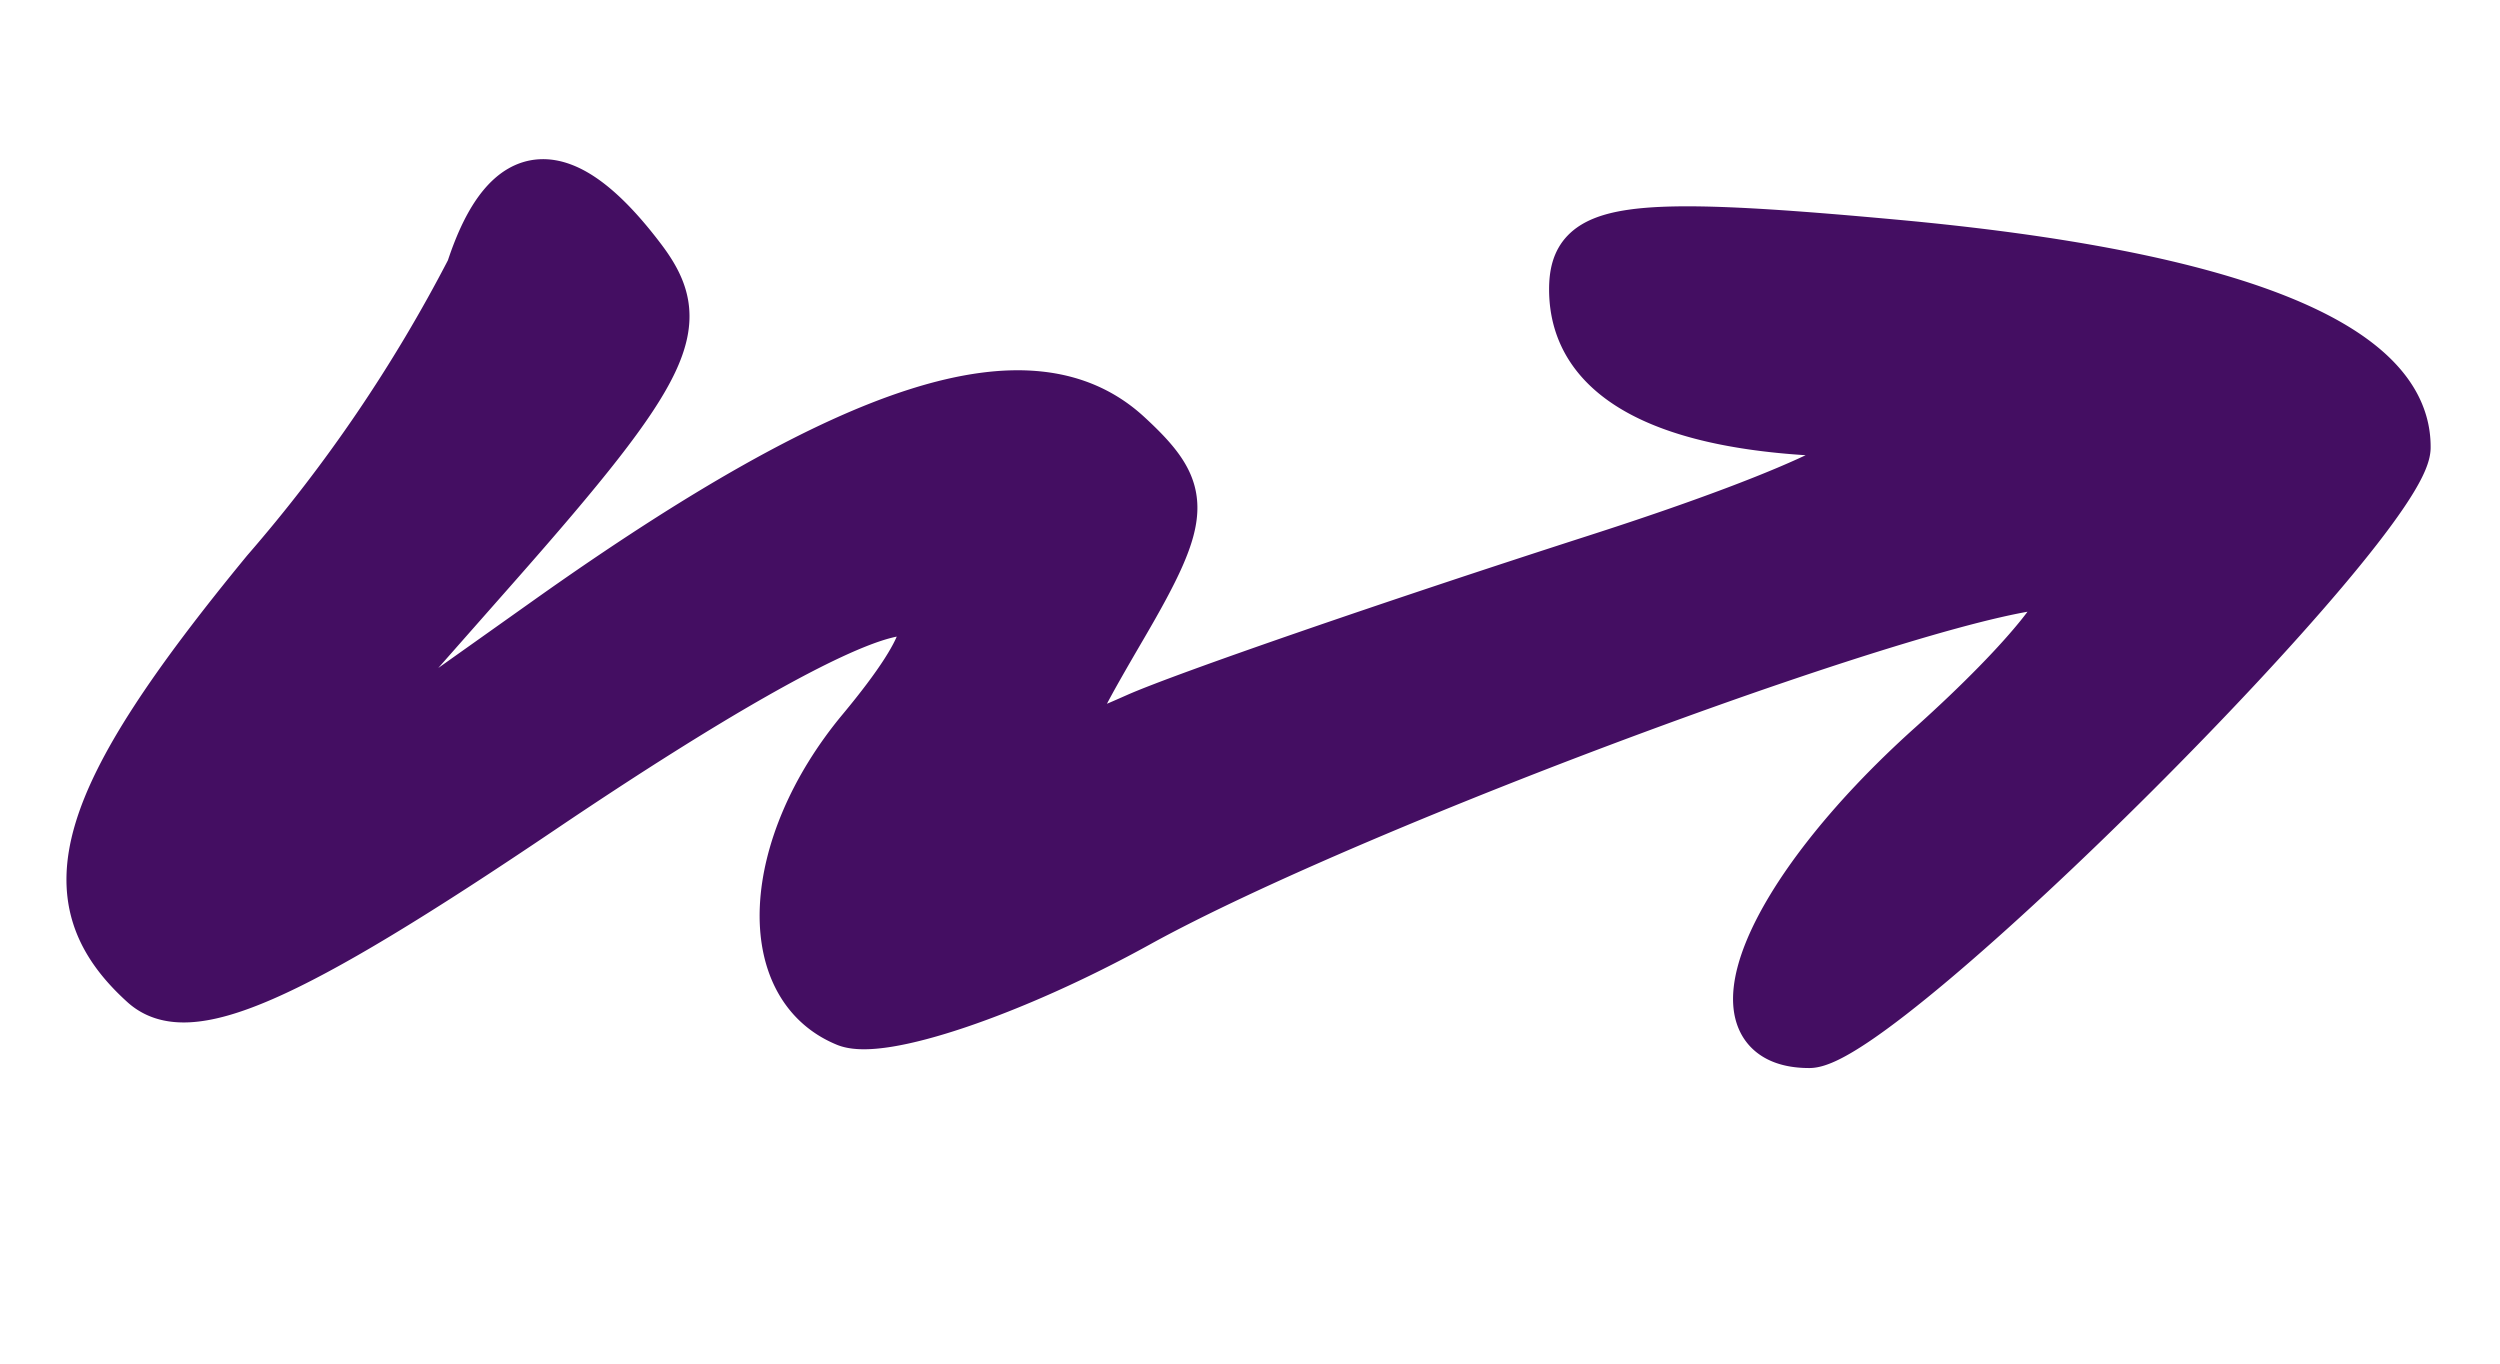 <svg xmlns="http://www.w3.org/2000/svg" width="55" height="30" viewBox="0 0 55 30">
  <defs>
    <style>
      .cls-1 {
        fill: #440e62;
        stroke: #440e62;
        stroke-width: 1px;
        fill-rule: evenodd;
      }
    </style>
  </defs>
  <g id="Artboard_1" data-name="Artboard 1">
    <path class="cls-1" d="M10.319,5.916a33.743,33.743,0,0,1-4.5,6.628C1.663,17.6,1.028,19.766,3.137,21.675c1,0.906,3.176-.04,8.809-3.844,7.477-5.045,10.28-5.77,6.98-1.8-2.15,2.582-2.3,5.683-.323,6.492,0.79,0.321,3.687-.655,6.452-2.182,4.814-2.657,17.807-7.455,20.178-7.455,0.622,0-.615,1.561-2.766,3.492-3.688,3.308-5.019,6.619-2.663,6.619,1.639,0,13.149-11.492,13.17-13.146C53,7.557,49.125,6.009,41.647,5.327c-5.94-.545-7.067-0.378-7.067,1.038,0,1.988,2.048,3.088,5.94,3.184,1.591,0.044-.717,1.2-5.428,2.714C30.586,13.714,26.047,15.285,25,15.746c-1.819.809-1.829,0.73-.256-1.966,1.442-2.472,1.454-2.982.1-4.231-2.135-1.979-6.043-.739-12.8,4.055L6.414,17.6l4.507-5.111c3.863-4.38,4.325-5.353,3.238-6.8q-2.624-3.483-3.84.224h0Z"/>
  </g>
</svg>

